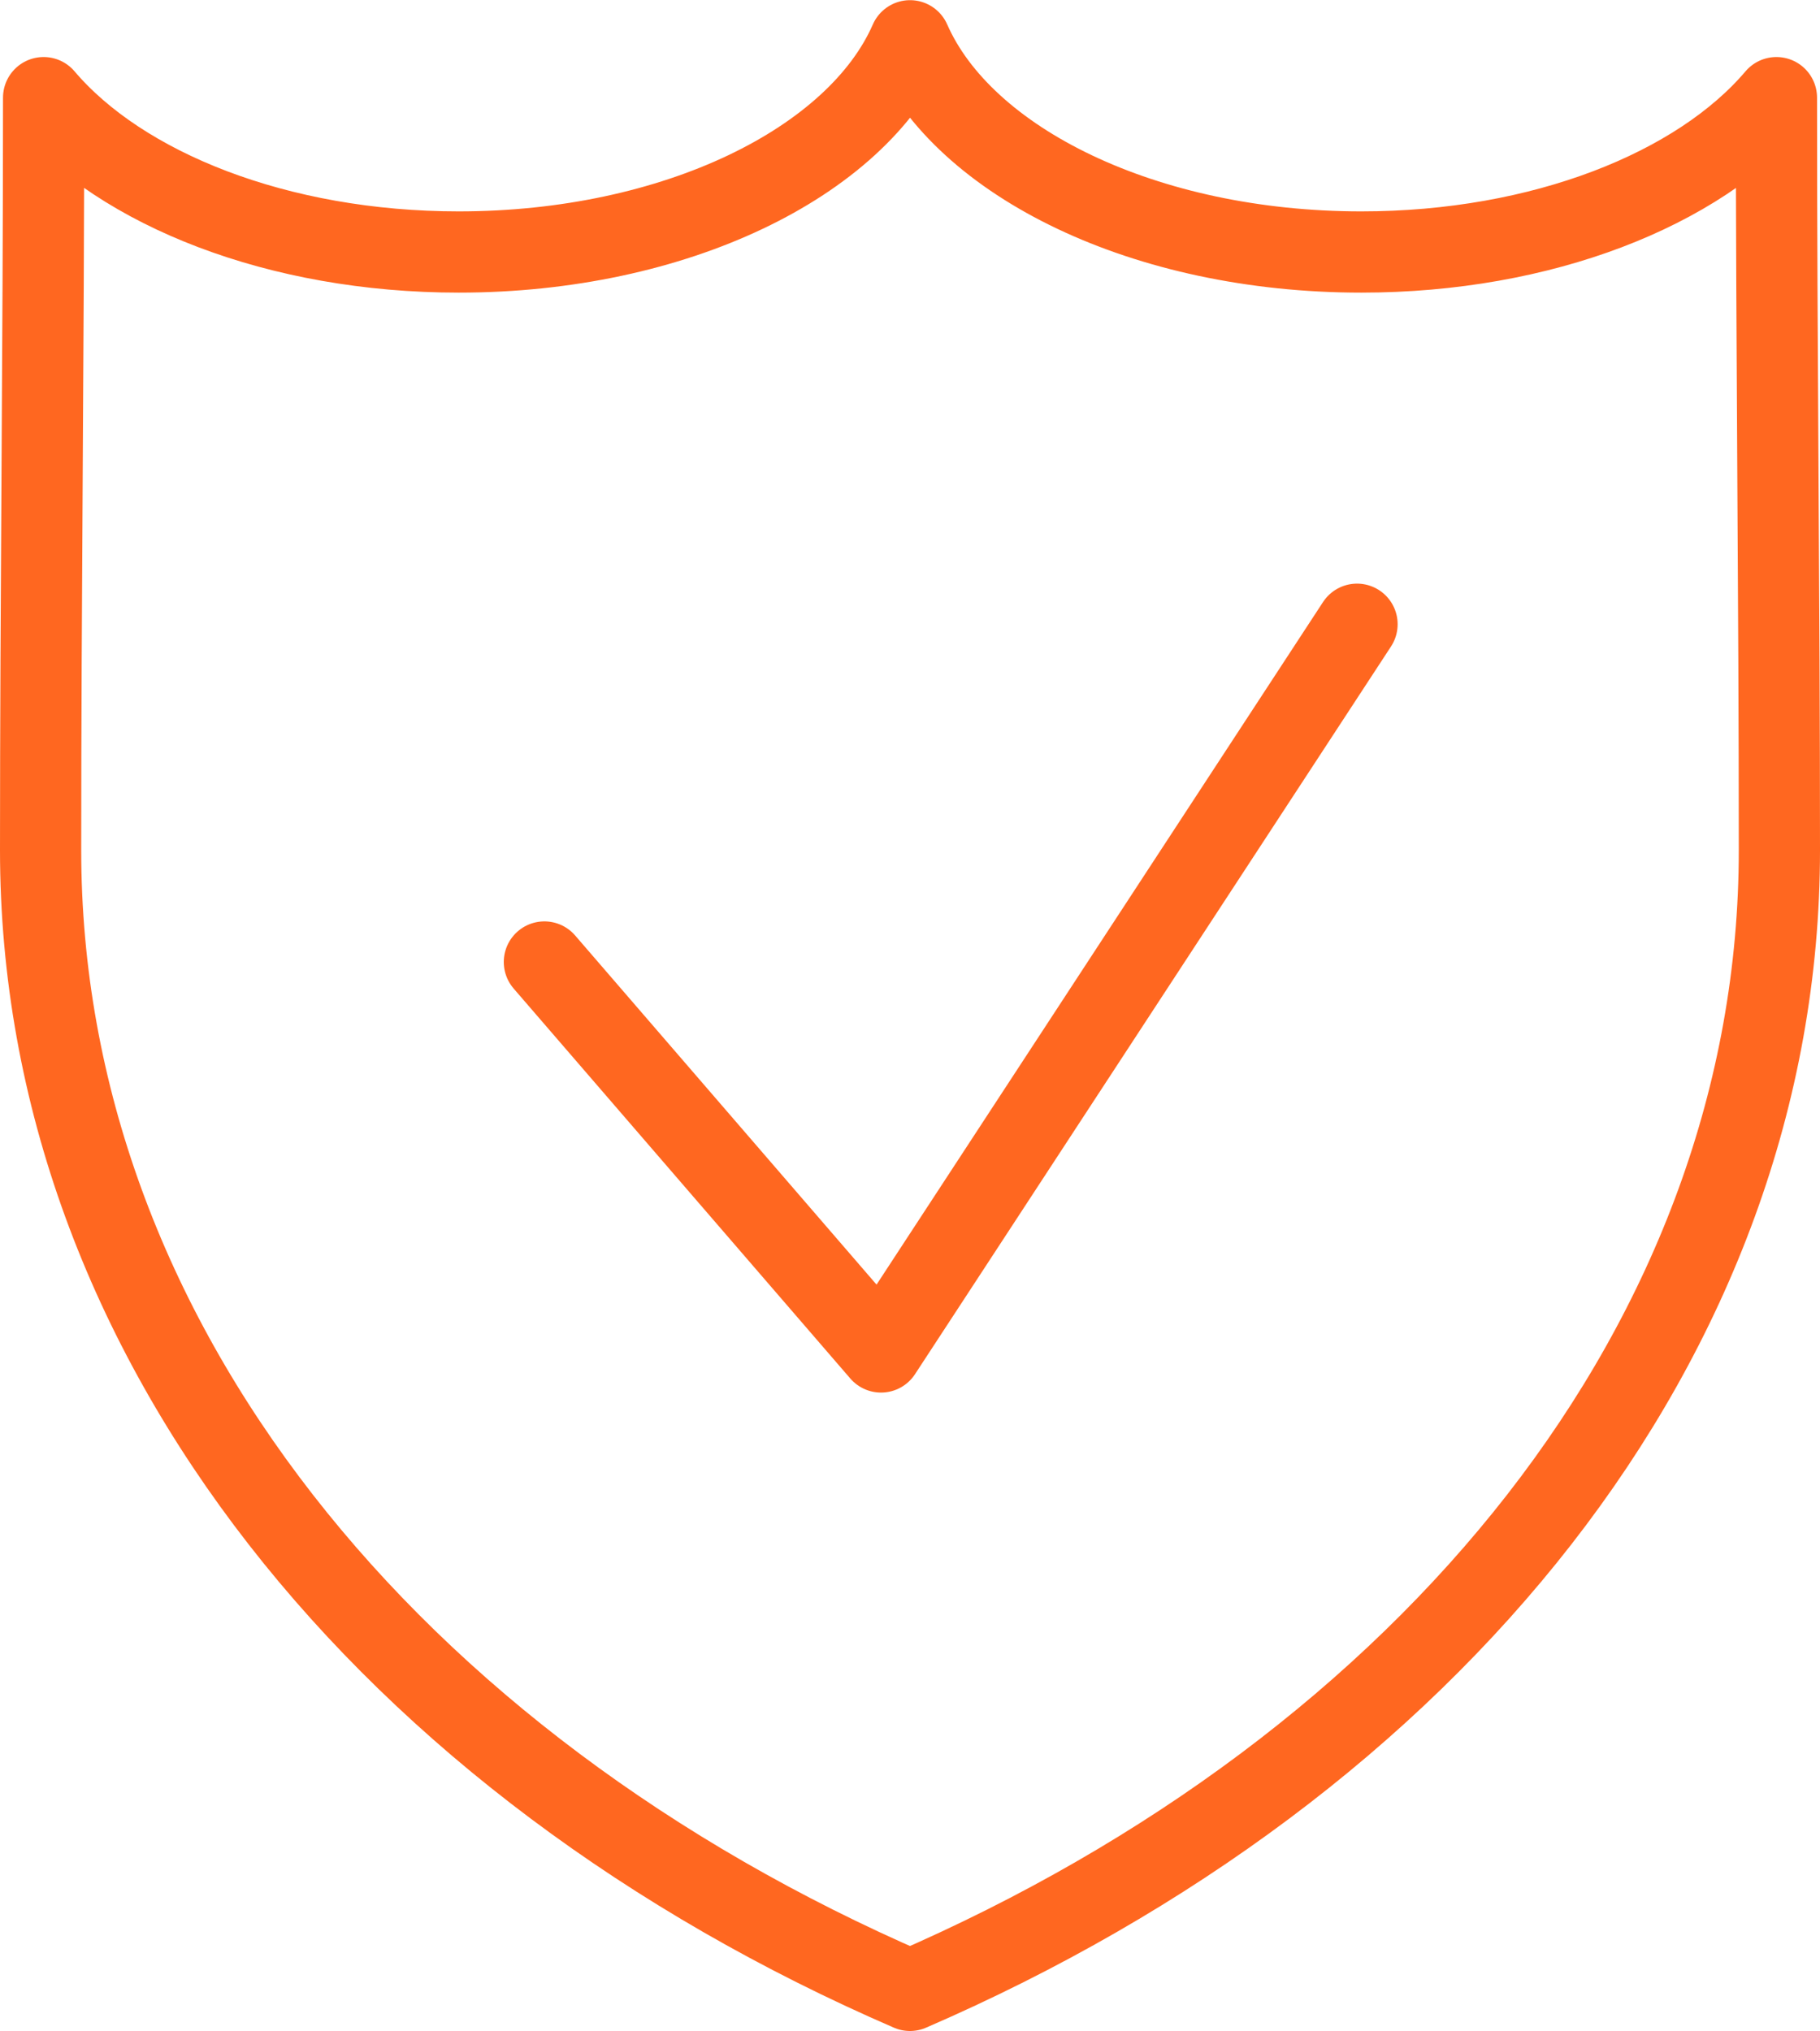 <svg xmlns="http://www.w3.org/2000/svg" width="44.819" height="50" viewBox="0 0 44.819 50">
  <g id="Group_513" data-name="Group 513" transform="translate(-1818.566 -1115.063)">
    <path id="Path_650" data-name="Path 650" d="M1840.975,1164.063c-12.78-5.532-21.409-16.028-21.409-28.068,0-6.17.074-12.352.074-18.528,1.916,2.255,5.774,3.8,10.222,3.8,5.321,0,9.8-2.2,11.114-5.2,1.318,3,5.793,5.2,11.114,5.2,4.448,0,8.306-1.541,10.222-3.8,0,6.176.073,12.358.073,18.528,0,12.04-8.629,22.536-21.41,28.068Z" fill="none" stroke="#ff6720" stroke-linecap="round" stroke-linejoin="round" stroke-width="2"/>
    <path id="Path_651" data-name="Path 651" d="M1903.3,1221.354l8.29,9.6,11.722-17.915" transform="translate(-71.328 -82.608)" fill="none" stroke="#ff6720" stroke-linecap="round" stroke-linejoin="round" stroke-width="2"/>
  </g>
</svg>
